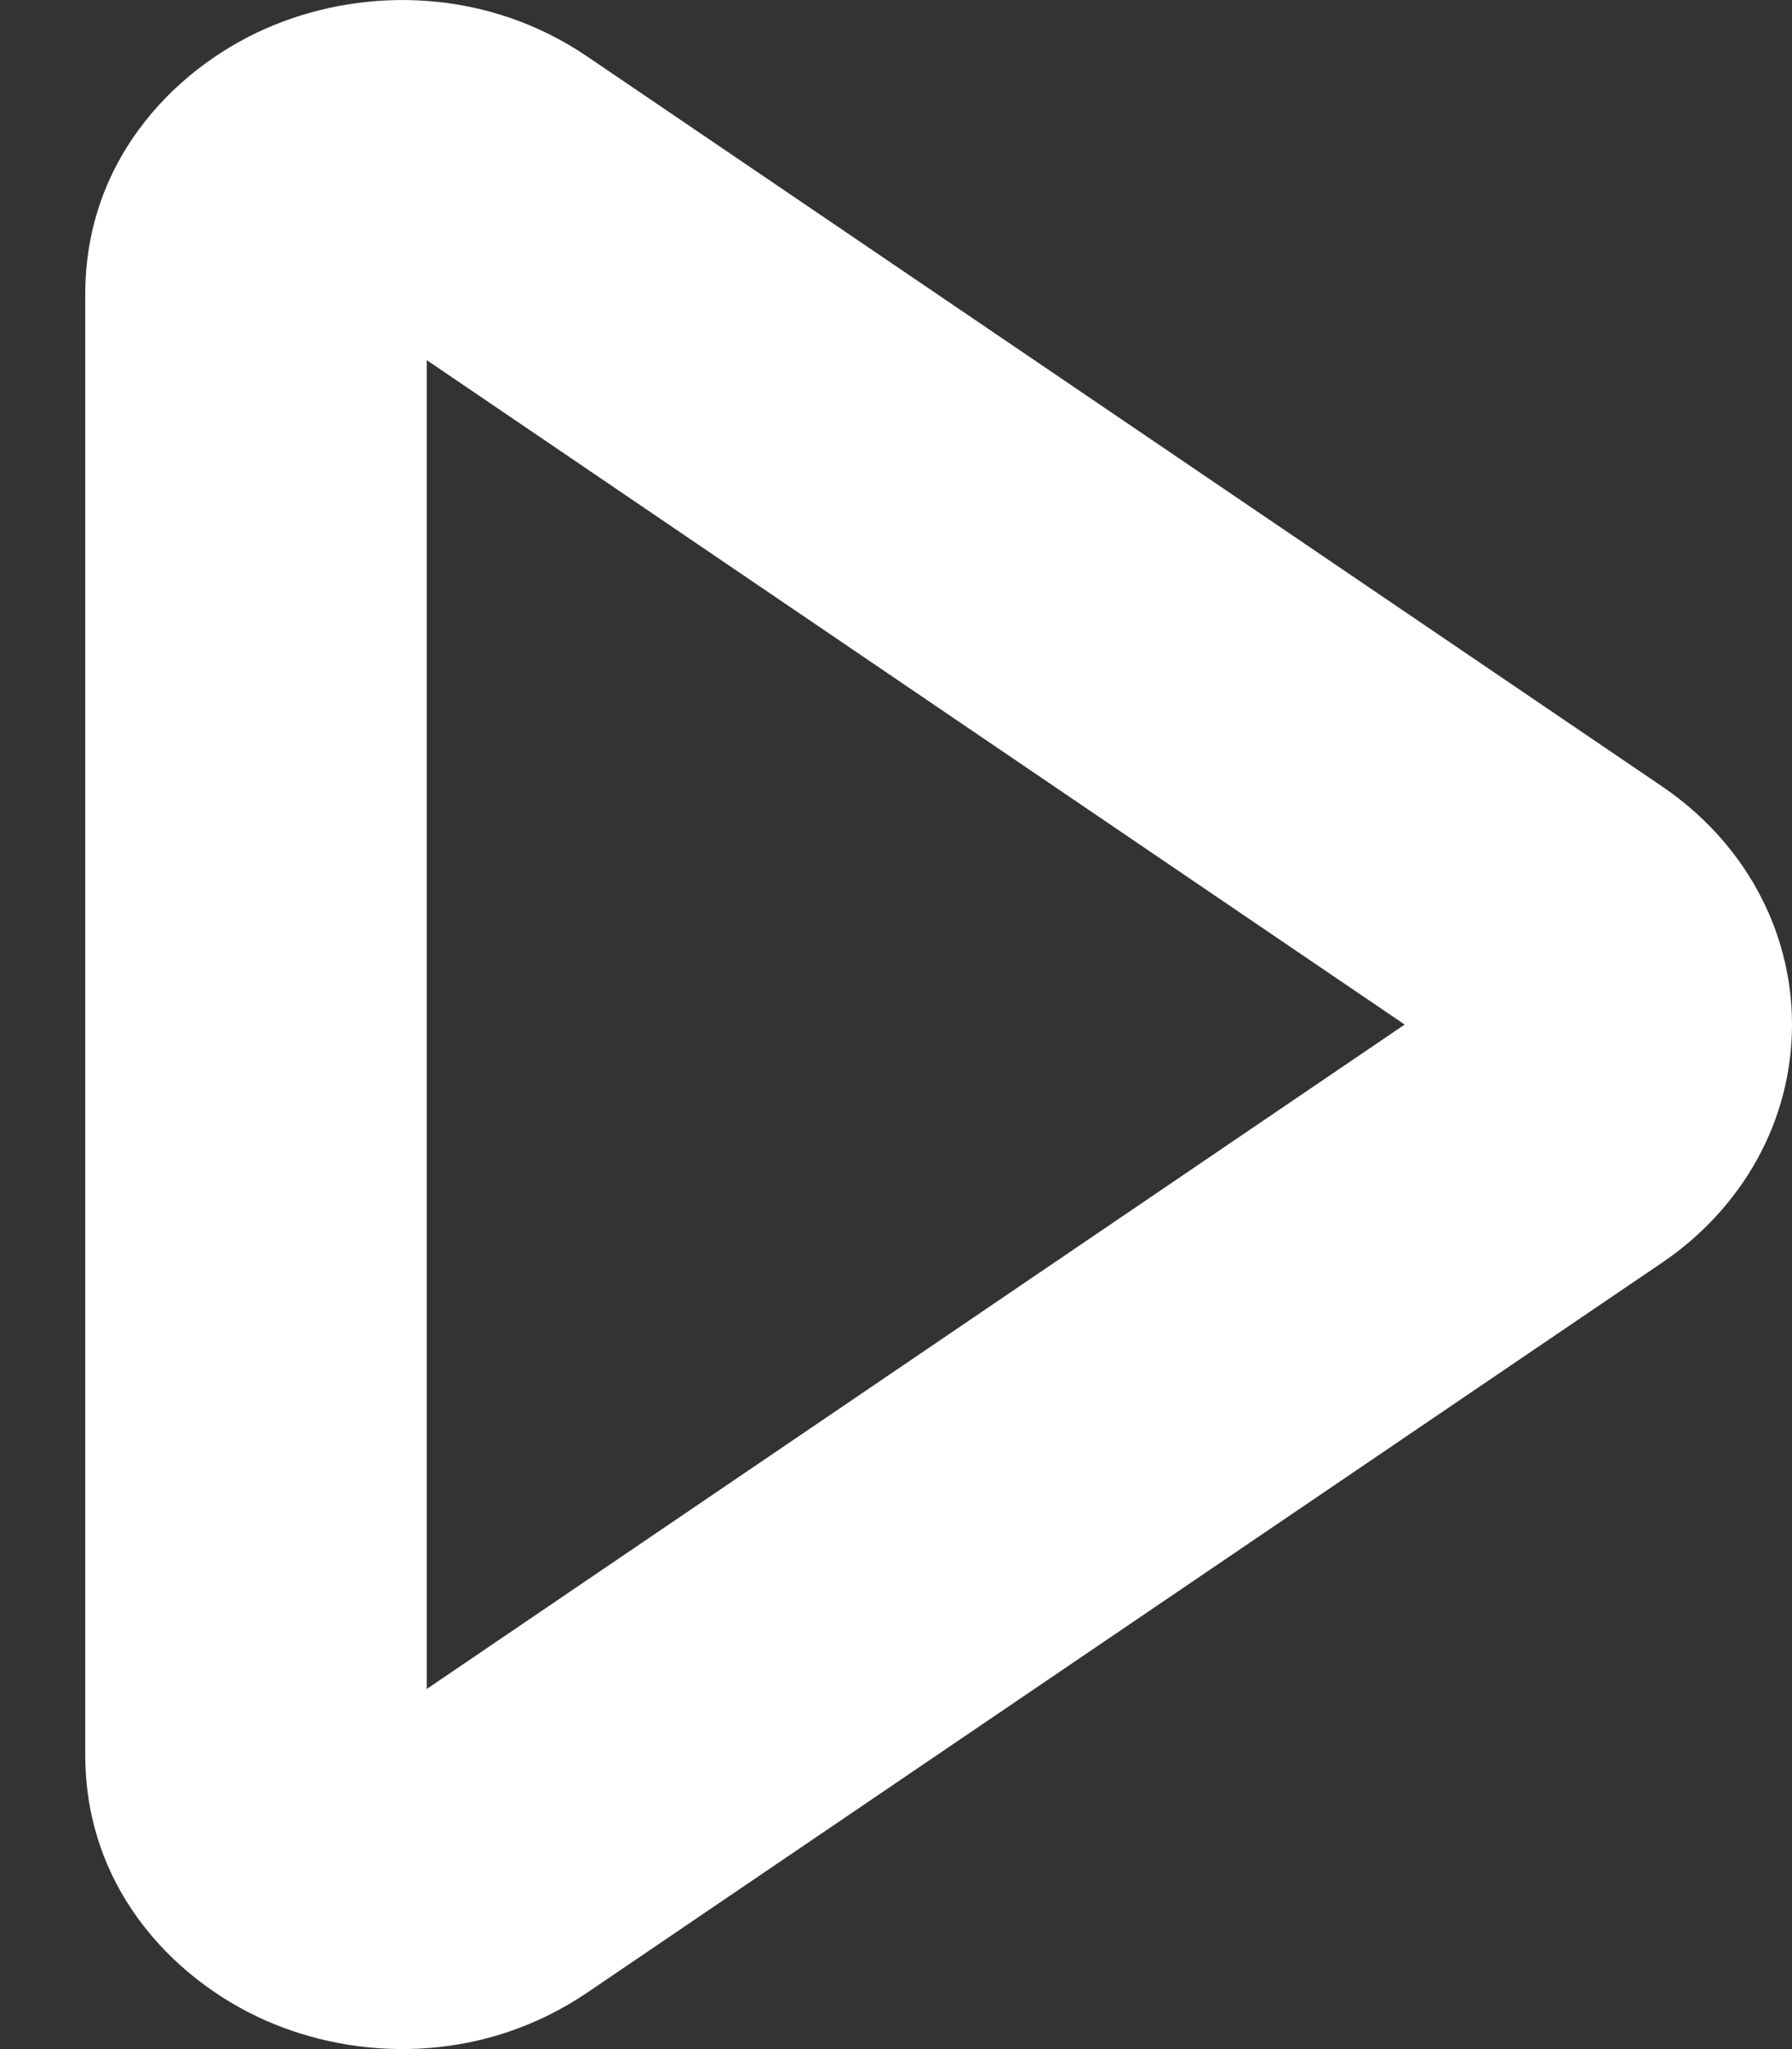 <svg xmlns="http://www.w3.org/2000/svg" width="7" height="8" viewBox="0 0 7 8" fill="none"><rect x="0" y="0" width="7" height="8" fill="#333333" stroke="none"/><path fill-rule="evenodd" clip-rule="evenodd" d="M1.667 1.406V6.594L5.487 4L1.667 1.406ZM5.746 3.825L5.746 3.825L5.865 4L5.746 3.825C5.746 3.825 5.746 3.825 5.746 3.825ZM1.07 0.098C1.435 -0.051 1.904 -0.045 2.296 0.222L6.495 3.072C6.806 3.284 7 3.623 7 4C7 4.377 6.806 4.716 6.495 4.928L2.296 7.778L1.922 7.227L2.296 7.778C1.904 8.045 1.435 8.051 1.07 7.902C0.706 7.754 0.333 7.393 0.333 6.851V1.149C0.333 0.607 0.706 0.246 1.07 0.098Z" fill="white"></path></svg>